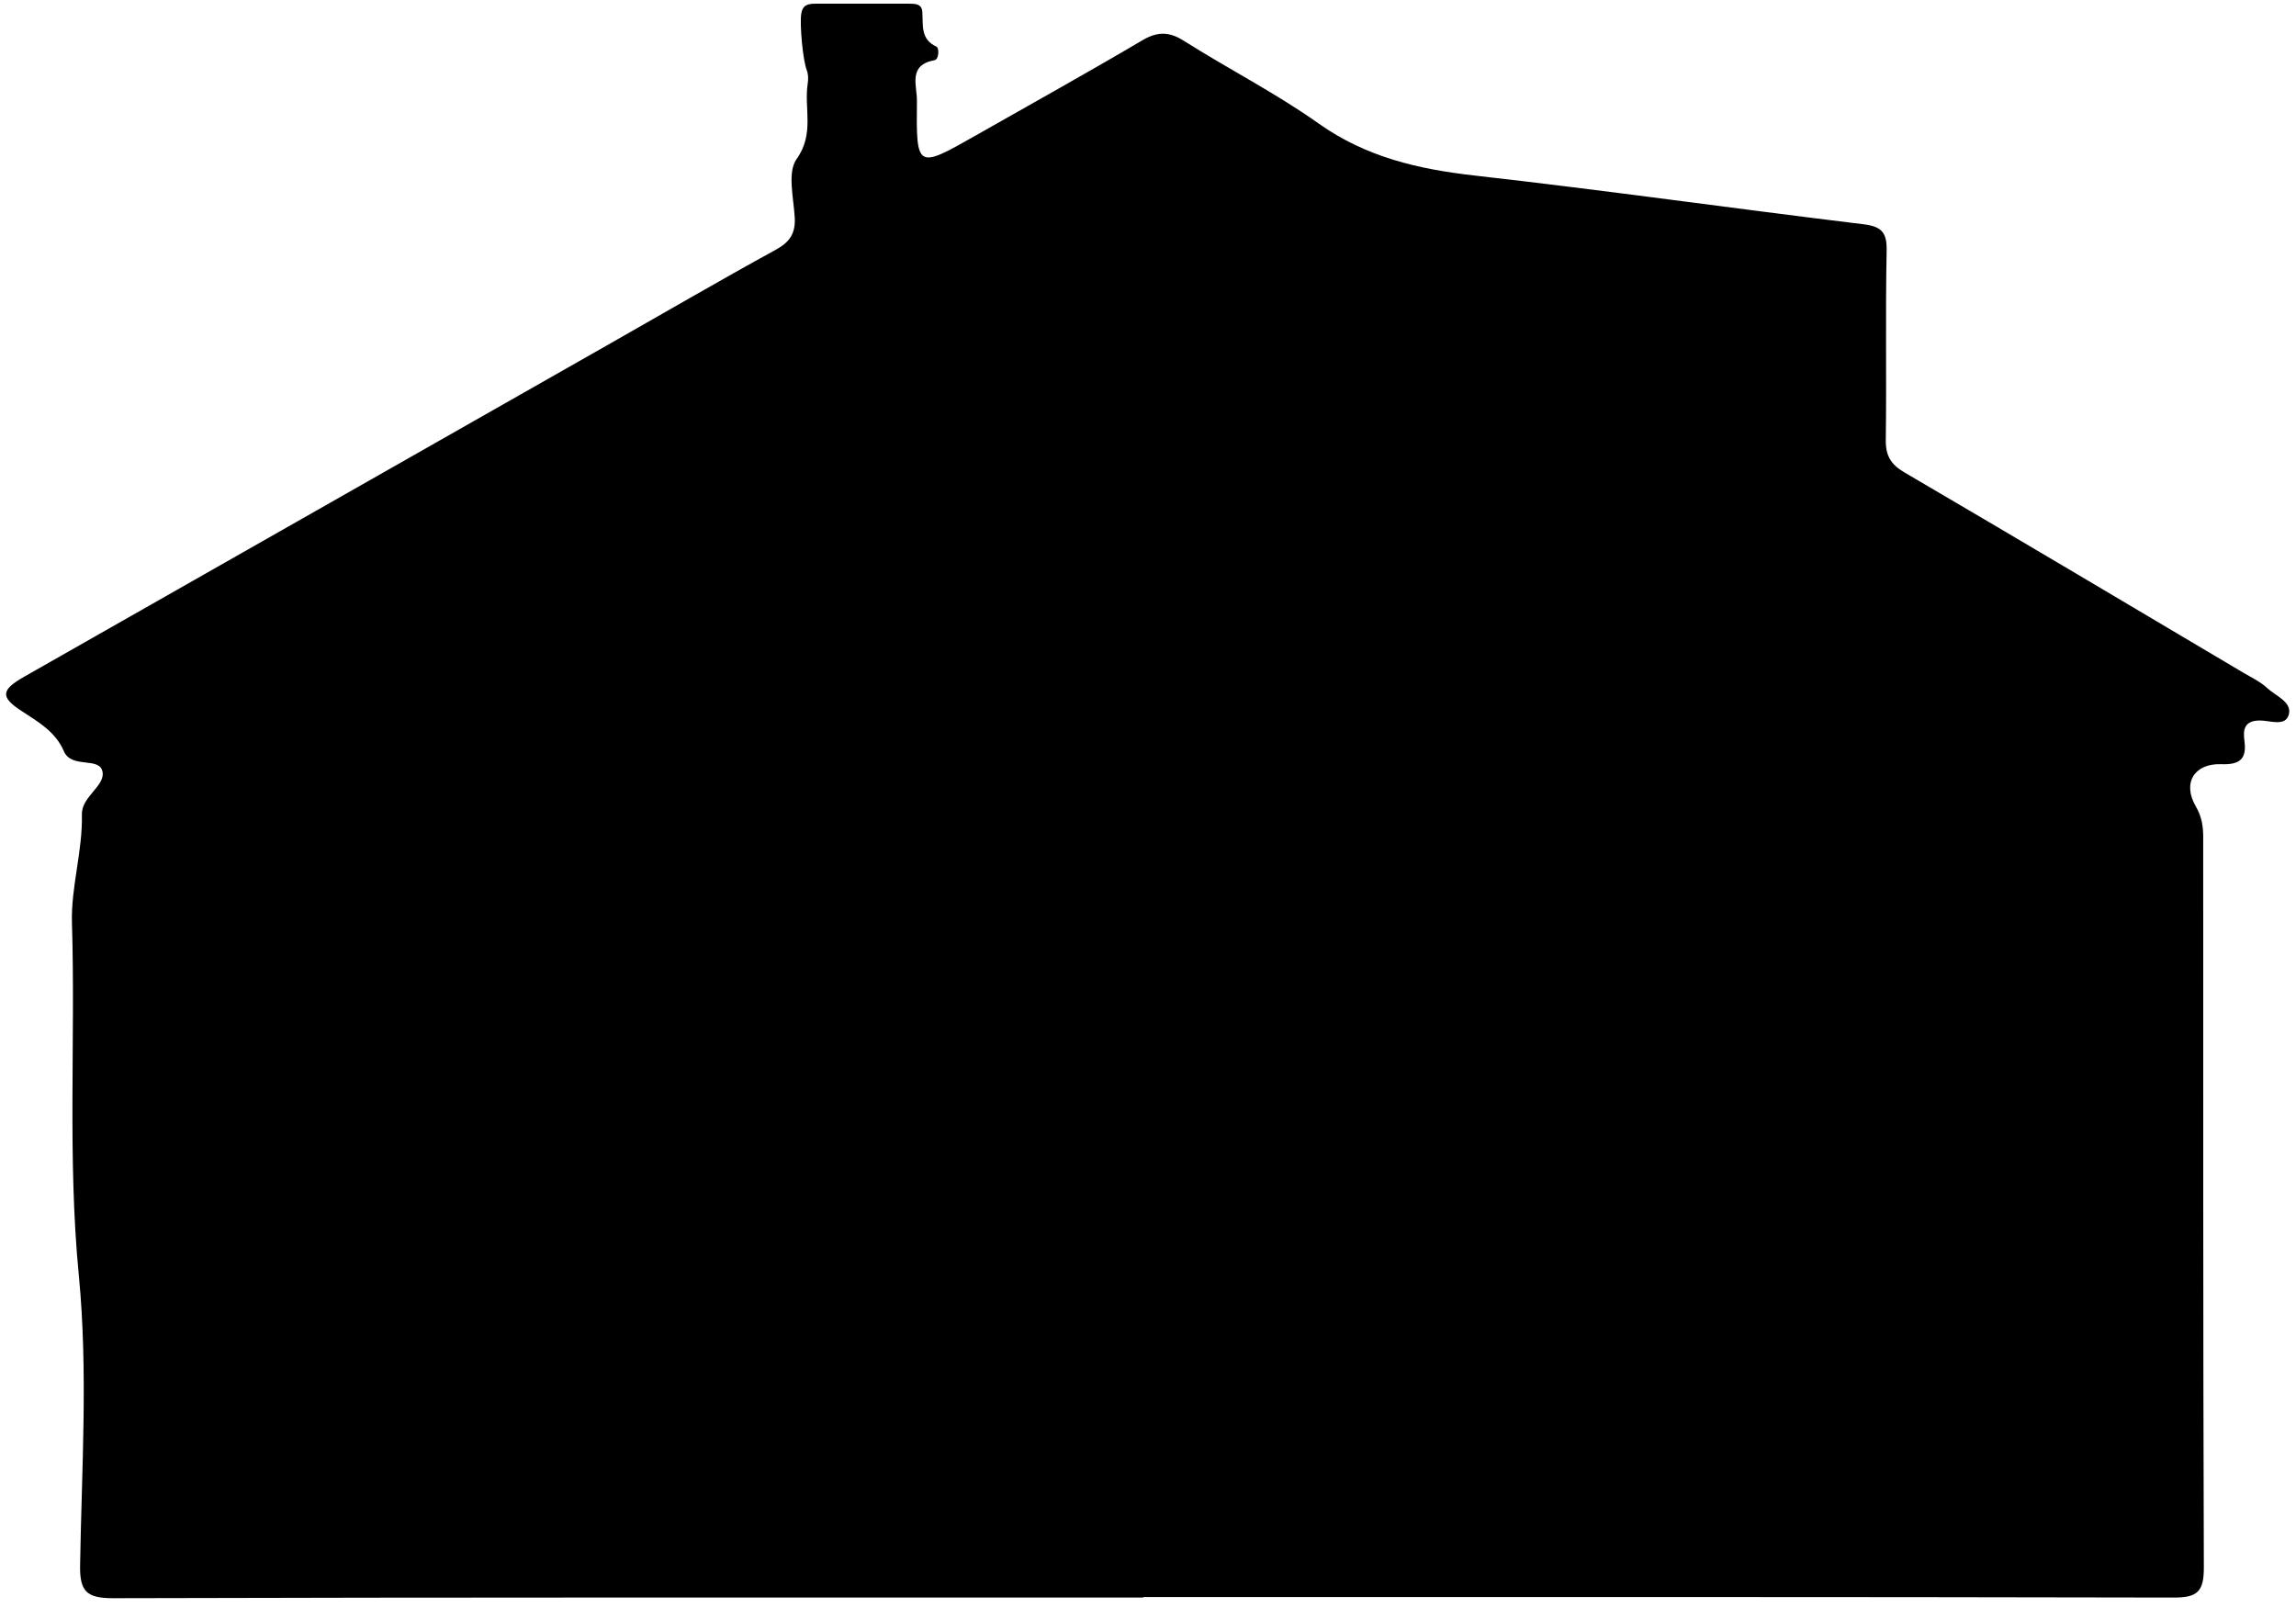 <?xml version="1.0" encoding="UTF-8"?> <svg xmlns="http://www.w3.org/2000/svg" width="217" height="152" viewBox="0 0 217 152" fill="none"><path d="M108.06 151C75.591 151 43.13 150.97 10.671 151.06C8.16 151.06 7.53 150.4 7.57 147.94C7.72 138.81 8.33 129.6 7.45 120.55C6.37 109.42 7.14 98.32 6.8 87.22C6.7 83.85 7.82 80.44 7.74 76.97C7.7 75.33 9.88 74.32 9.7 73.01C9.49 71.45 6.77 72.73 6.03 70.99C5.24 69.16 3.64 68.25 2.02 67.19C-0.03 65.86 0.14 65.19 2.29 63.96C20.721 53.48 39.151 43 57.581 32.52C62.831 29.54 68.04 26.5 73.331 23.6C74.66 22.87 75.201 22.04 75.111 20.54C75.001 18.67 74.4 16.28 75.29 15.03C77.01 12.63 75.971 10.23 76.341 7.88C76.4 7.49 76.4 7.03 76.26 6.67C75.871 5.67 75.581 2.36 75.721 1.34C75.85 0.44 76.38 0.35 77.091 0.35C80.031 0.35 82.96 0.35 85.9 0.35C86.471 0.35 87.121 0.34 87.171 1.13C87.26 2.37 86.971 3.71 88.51 4.41C88.77 4.53 88.76 5.61 88.32 5.69C85.781 6.15 86.68 8.11 86.66 9.52C86.591 15.98 86.63 15.98 92.21 12.81C97.451 9.83 102.73 6.9 107.93 3.83C109.38 2.97 110.48 2.96 111.91 3.87C116.11 6.53 120.58 8.8 124.62 11.67C129.13 14.87 134.09 16 139.44 16.6C151.67 17.98 163.86 19.71 176.07 21.19C177.82 21.4 178.35 21.94 178.31 23.72C178.19 29.67 178.31 35.63 178.23 41.58C178.21 43.08 178.71 43.9 179.99 44.65C190.68 50.91 201.34 57.25 212 63.57C212.77 64.03 213.62 64.42 214.26 65.02C215.06 65.77 216.61 66.33 216.33 67.5C216.03 68.74 214.51 68.08 213.55 68.1C212.06 68.12 211.99 69.03 212.13 70.05C212.36 71.8 211.62 72.29 209.94 72.23C207.41 72.14 206.23 73.98 207.53 76.22C208.12 77.24 208.23 78.15 208.23 79.17C208.24 102.17 208.21 125.17 208.29 148.17C208.29 150.41 207.7 151.01 205.45 151C172.99 150.93 140.52 150.95 108.06 150.95V151Z" fill="black"></path></svg> 